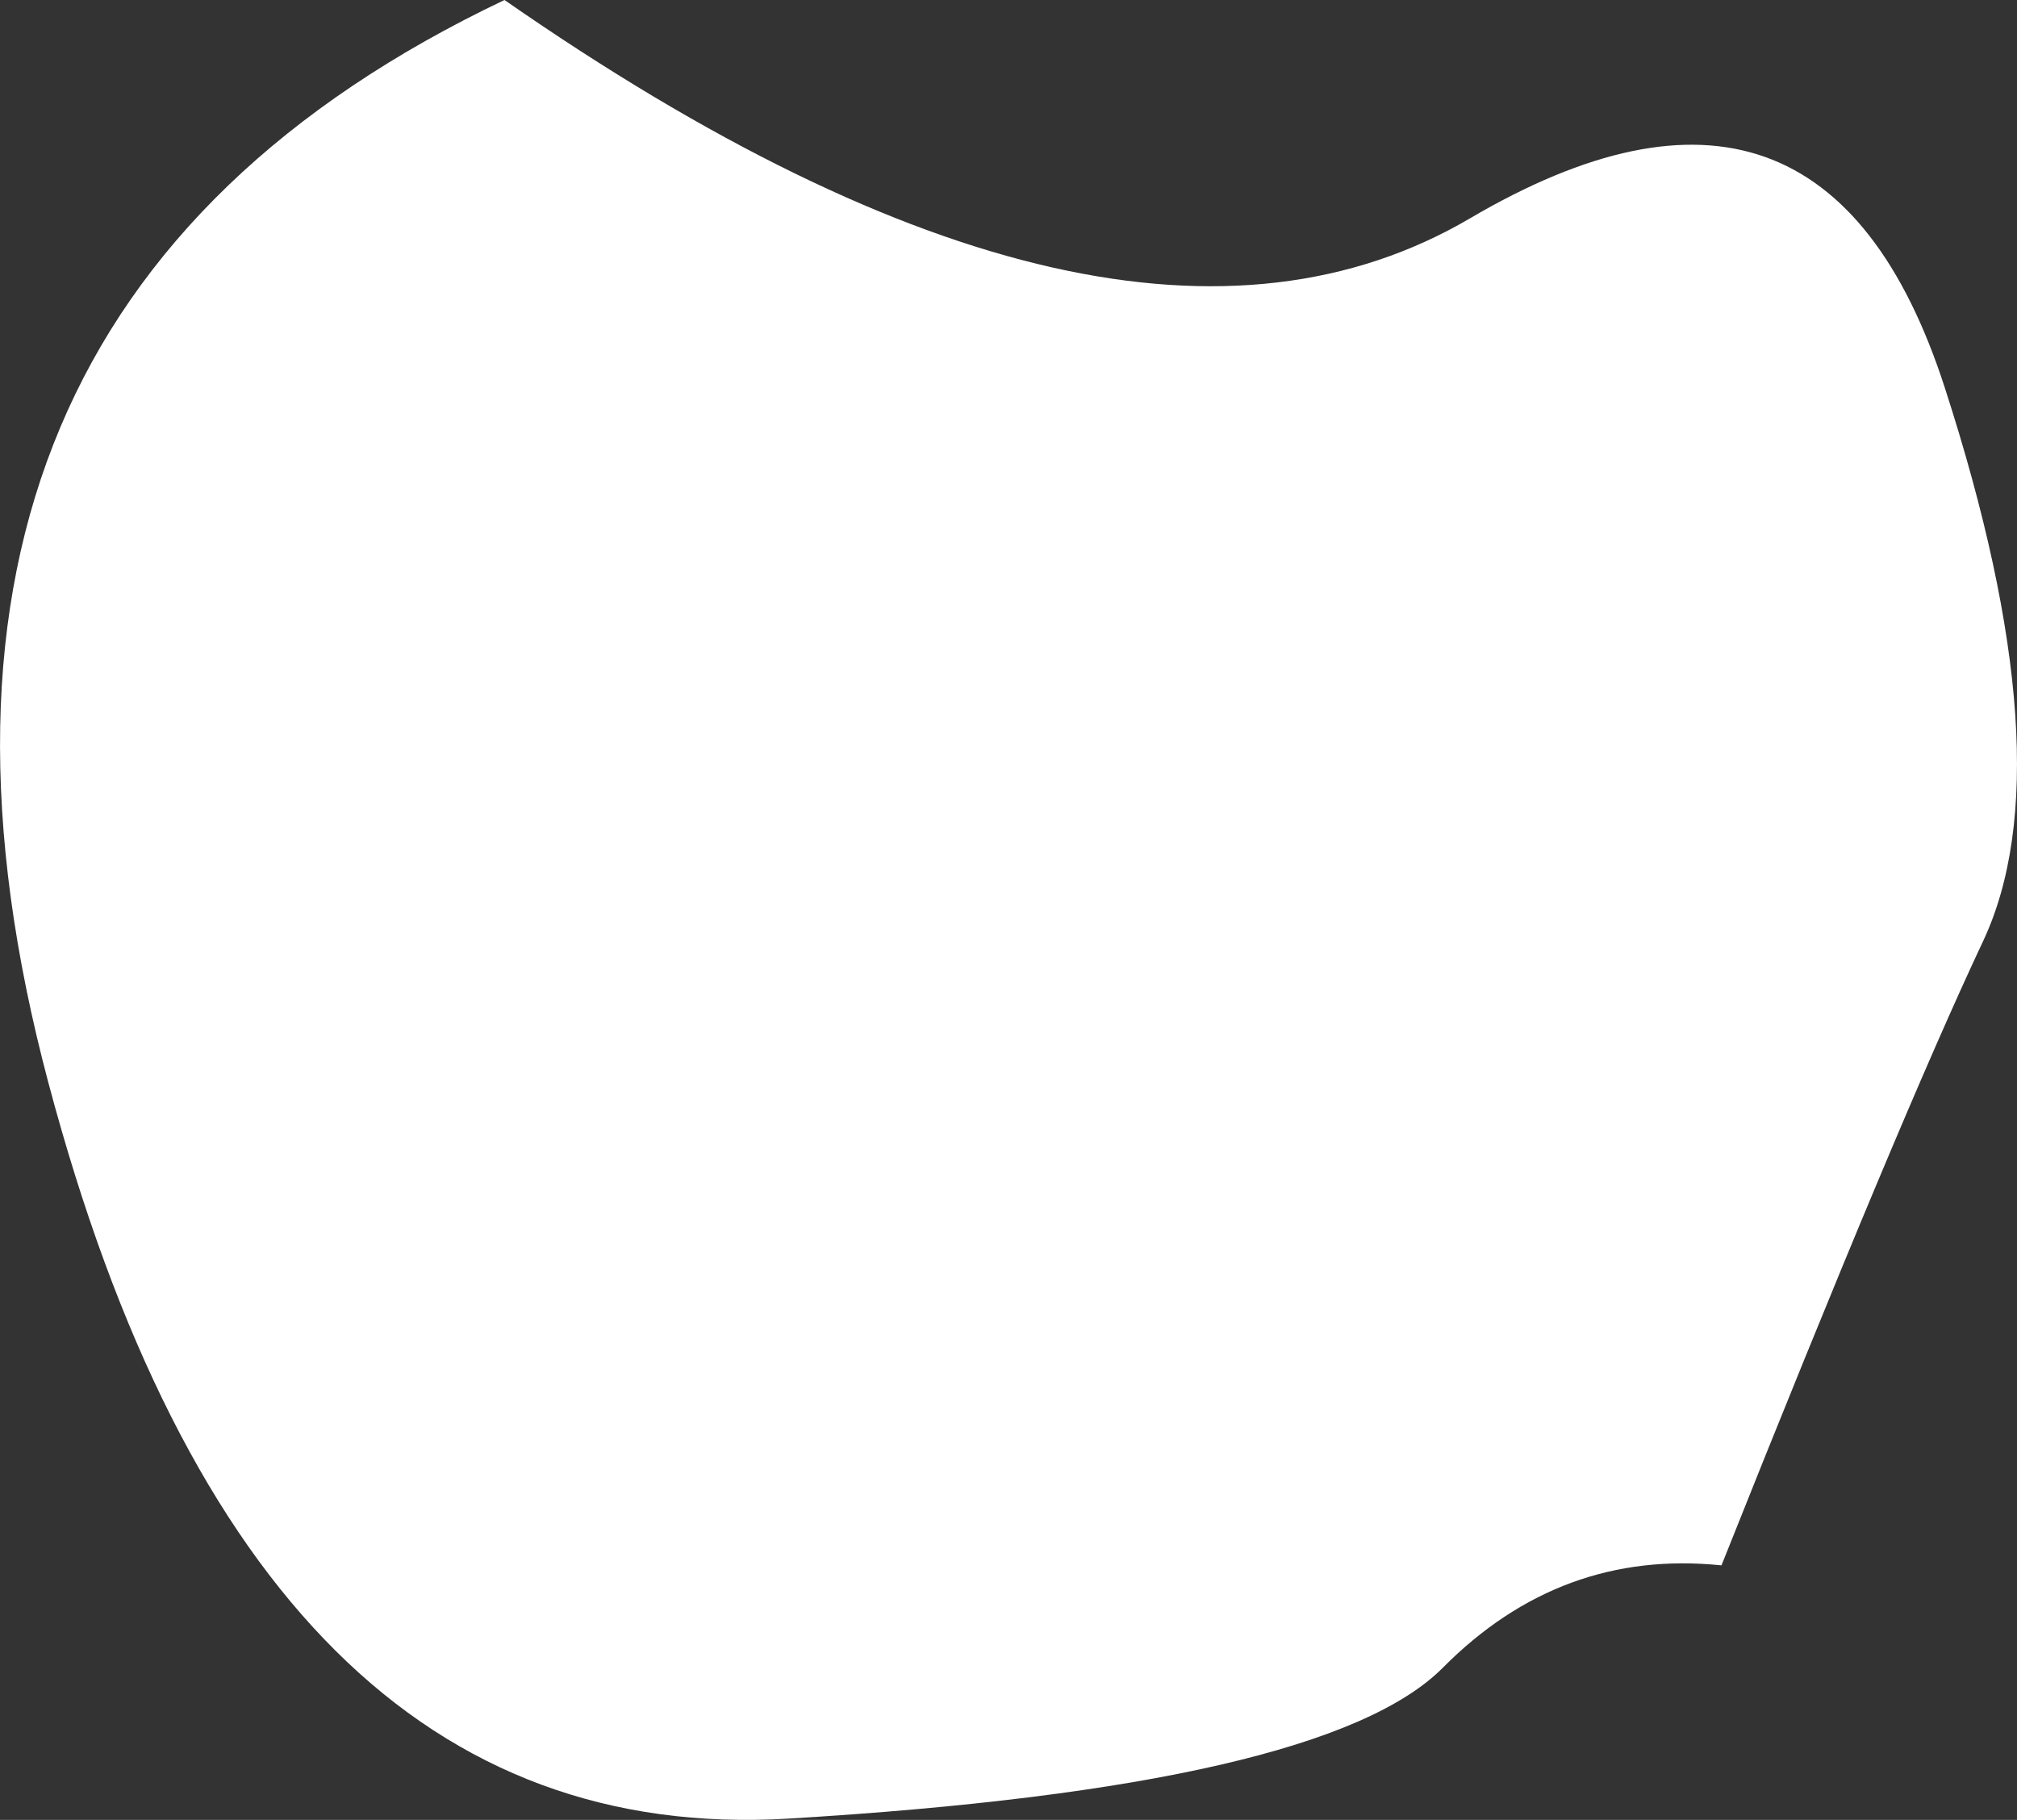 <?xml version="1.0" encoding="UTF-8" standalone="no"?>
<svg xmlns:xlink="http://www.w3.org/1999/xlink" height="637.1px" width="706.05px" xmlns="http://www.w3.org/2000/svg">
  <rect width="100%" height="100%" fill="#333333" stroke="none"/>
  <g transform="matrix(1.0, 0.0, 0.0, 1.0, -122.4, 6.0)">
    <path d="M816.55 323.55 Q787.3 385.65 725.0 542.0 668.75 536.2 627.45 577.85 586.1 619.4 398.45 630.65 210.75 641.9 139.3 372.9 67.8 103.9 299.0 -6.0 513.35 143.0 636.95 70.45 760.5 -2.15 803.15 129.65 845.8 261.4 816.55 323.55" fill="#ffffff" fill-rule="evenodd" stroke="none"/>
  </g>
</svg>
